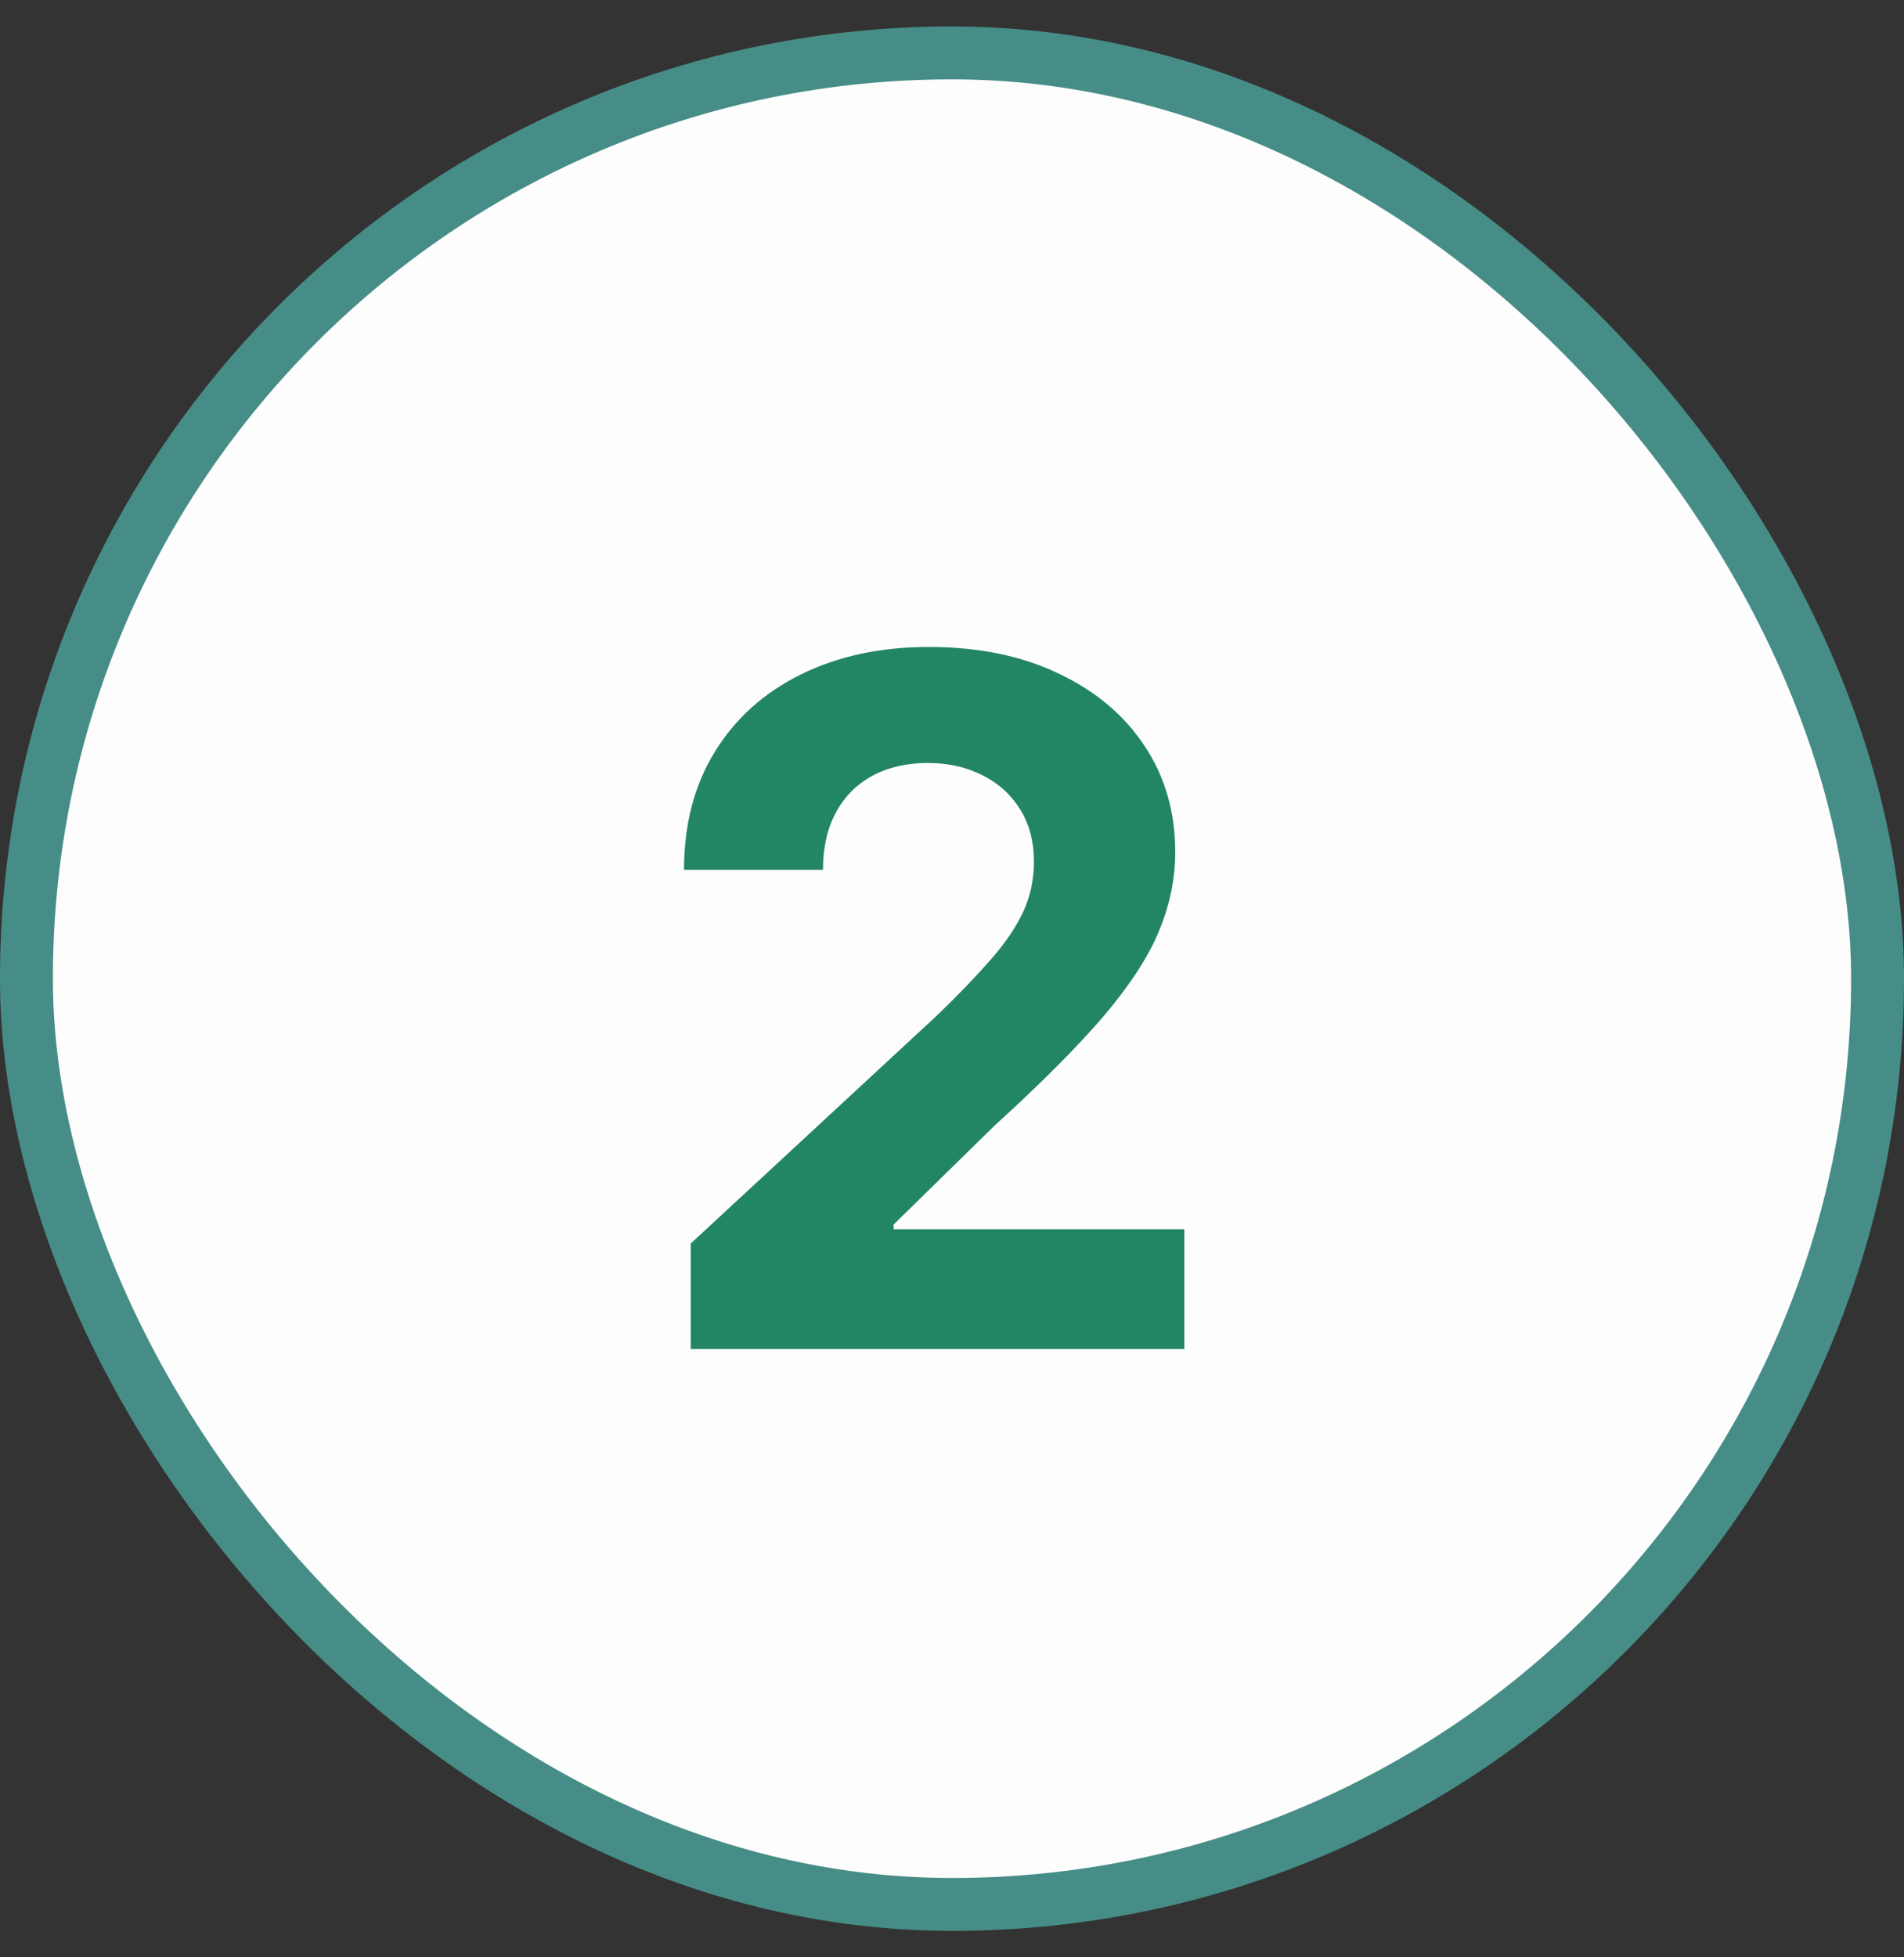 <svg width="36" height="37" viewBox="0 0 36 37" fill="none" xmlns="http://www.w3.org/2000/svg">
<rect x="0" y="0" width="36" height="37" fill="#333333" stroke="none"/>
<rect x="0.5" y="1" width="35" height="35" rx="17.5" fill="#FDFDFD"/>
<rect x="0.5" y="1" width="35" height="35" rx="17.5" stroke="#478D87"/>
<path d="M13.061 25.5V23.506L17.721 19.191C18.117 18.808 18.45 18.462 18.718 18.155C18.991 17.849 19.197 17.548 19.338 17.254C19.479 16.956 19.549 16.634 19.549 16.289C19.549 15.905 19.462 15.575 19.287 15.298C19.112 15.017 18.874 14.802 18.571 14.653C18.268 14.499 17.925 14.423 17.542 14.423C17.141 14.423 16.792 14.504 16.494 14.665C16.195 14.827 15.965 15.06 15.803 15.362C15.641 15.665 15.56 16.025 15.56 16.442H12.933C12.933 15.586 13.127 14.842 13.515 14.212C13.903 13.581 14.446 13.093 15.145 12.748C15.844 12.403 16.649 12.23 17.561 12.23C18.499 12.23 19.315 12.396 20.009 12.729C20.708 13.057 21.251 13.513 21.639 14.097C22.027 14.68 22.221 15.349 22.221 16.104C22.221 16.598 22.123 17.086 21.927 17.567C21.735 18.049 21.392 18.584 20.898 19.172C20.403 19.756 19.707 20.457 18.808 21.275L16.896 23.148V23.237H22.393V25.5H13.061Z" fill="#238662"/>
</svg>
